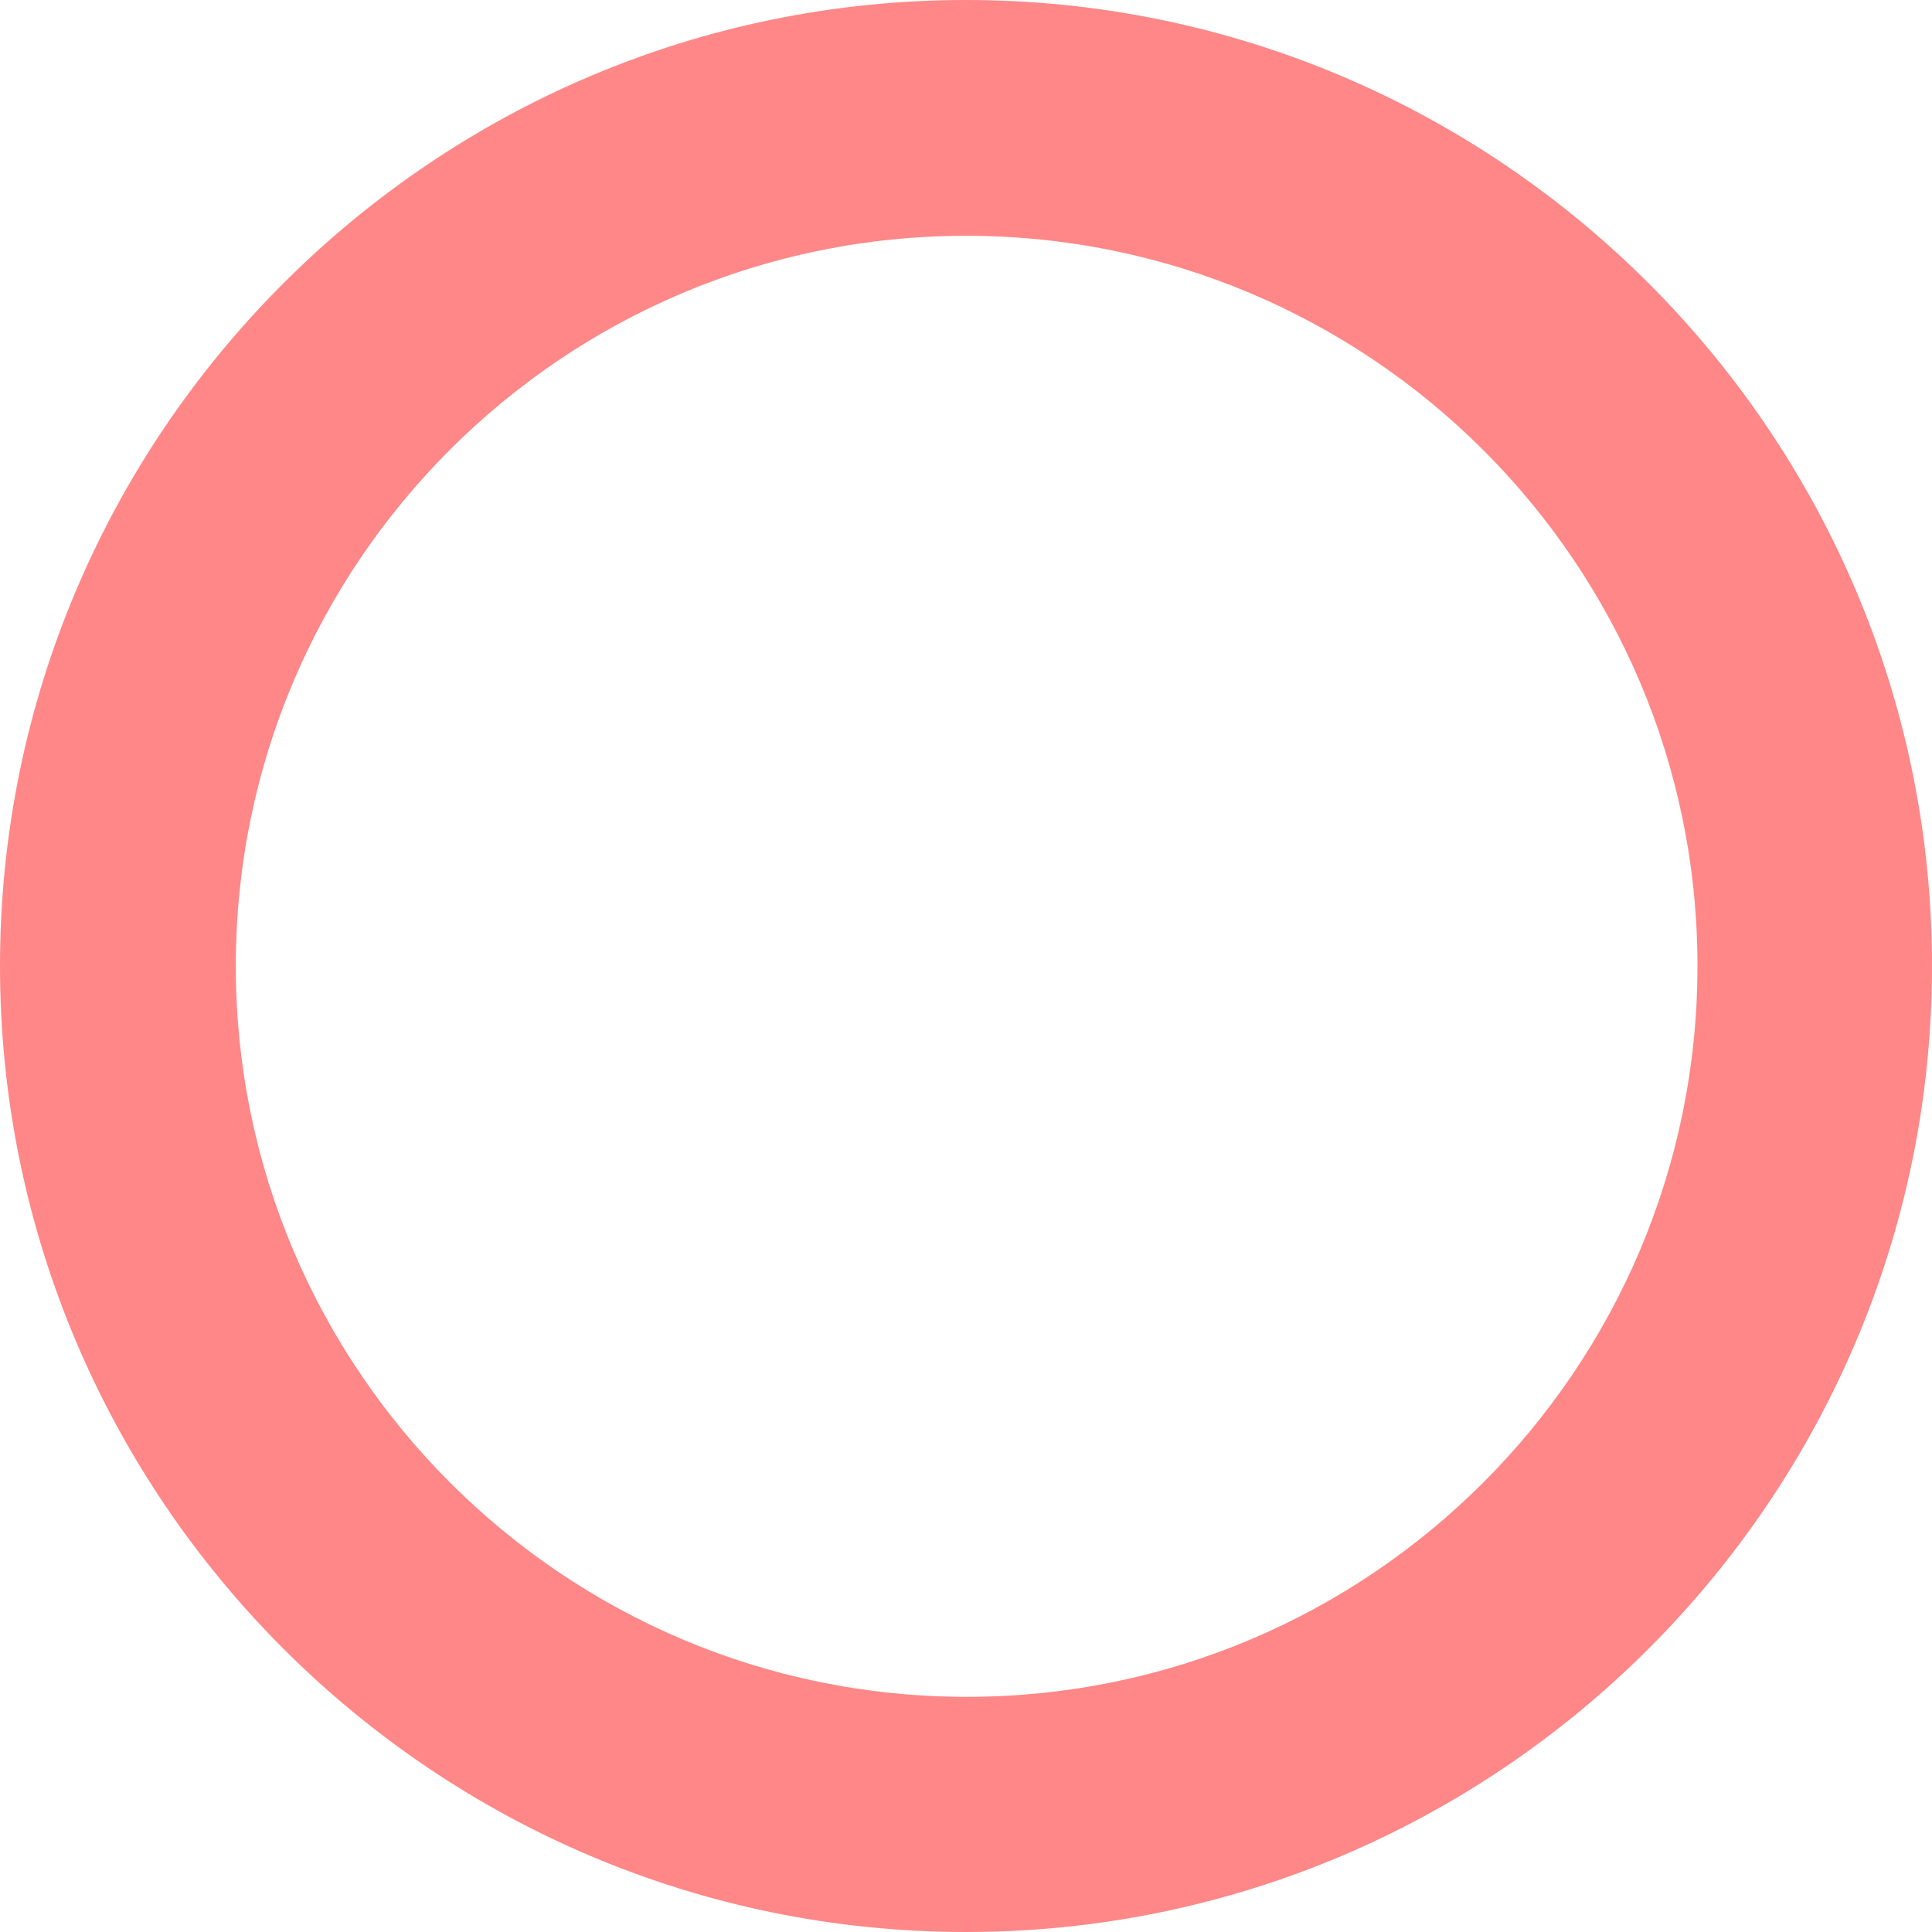 <svg data-name="レイヤー 2" xmlns="http://www.w3.org/2000/svg" width="30.48" height="30.48"><path d="M15.24 30.48C6.84 30.48 0 23.64 0 15.24S6.84 0 15.24 0s15.24 6.84 15.24 15.24-6.84 15.24-15.24 15.24zm0-26.76c-6.35 0-11.52 5.16-11.52 11.52s5.17 11.53 11.53 11.53 11.53-5.17 11.53-11.53S21.6 3.72 15.24 3.72z" fill="#ff8787" data-name="design"/></svg>